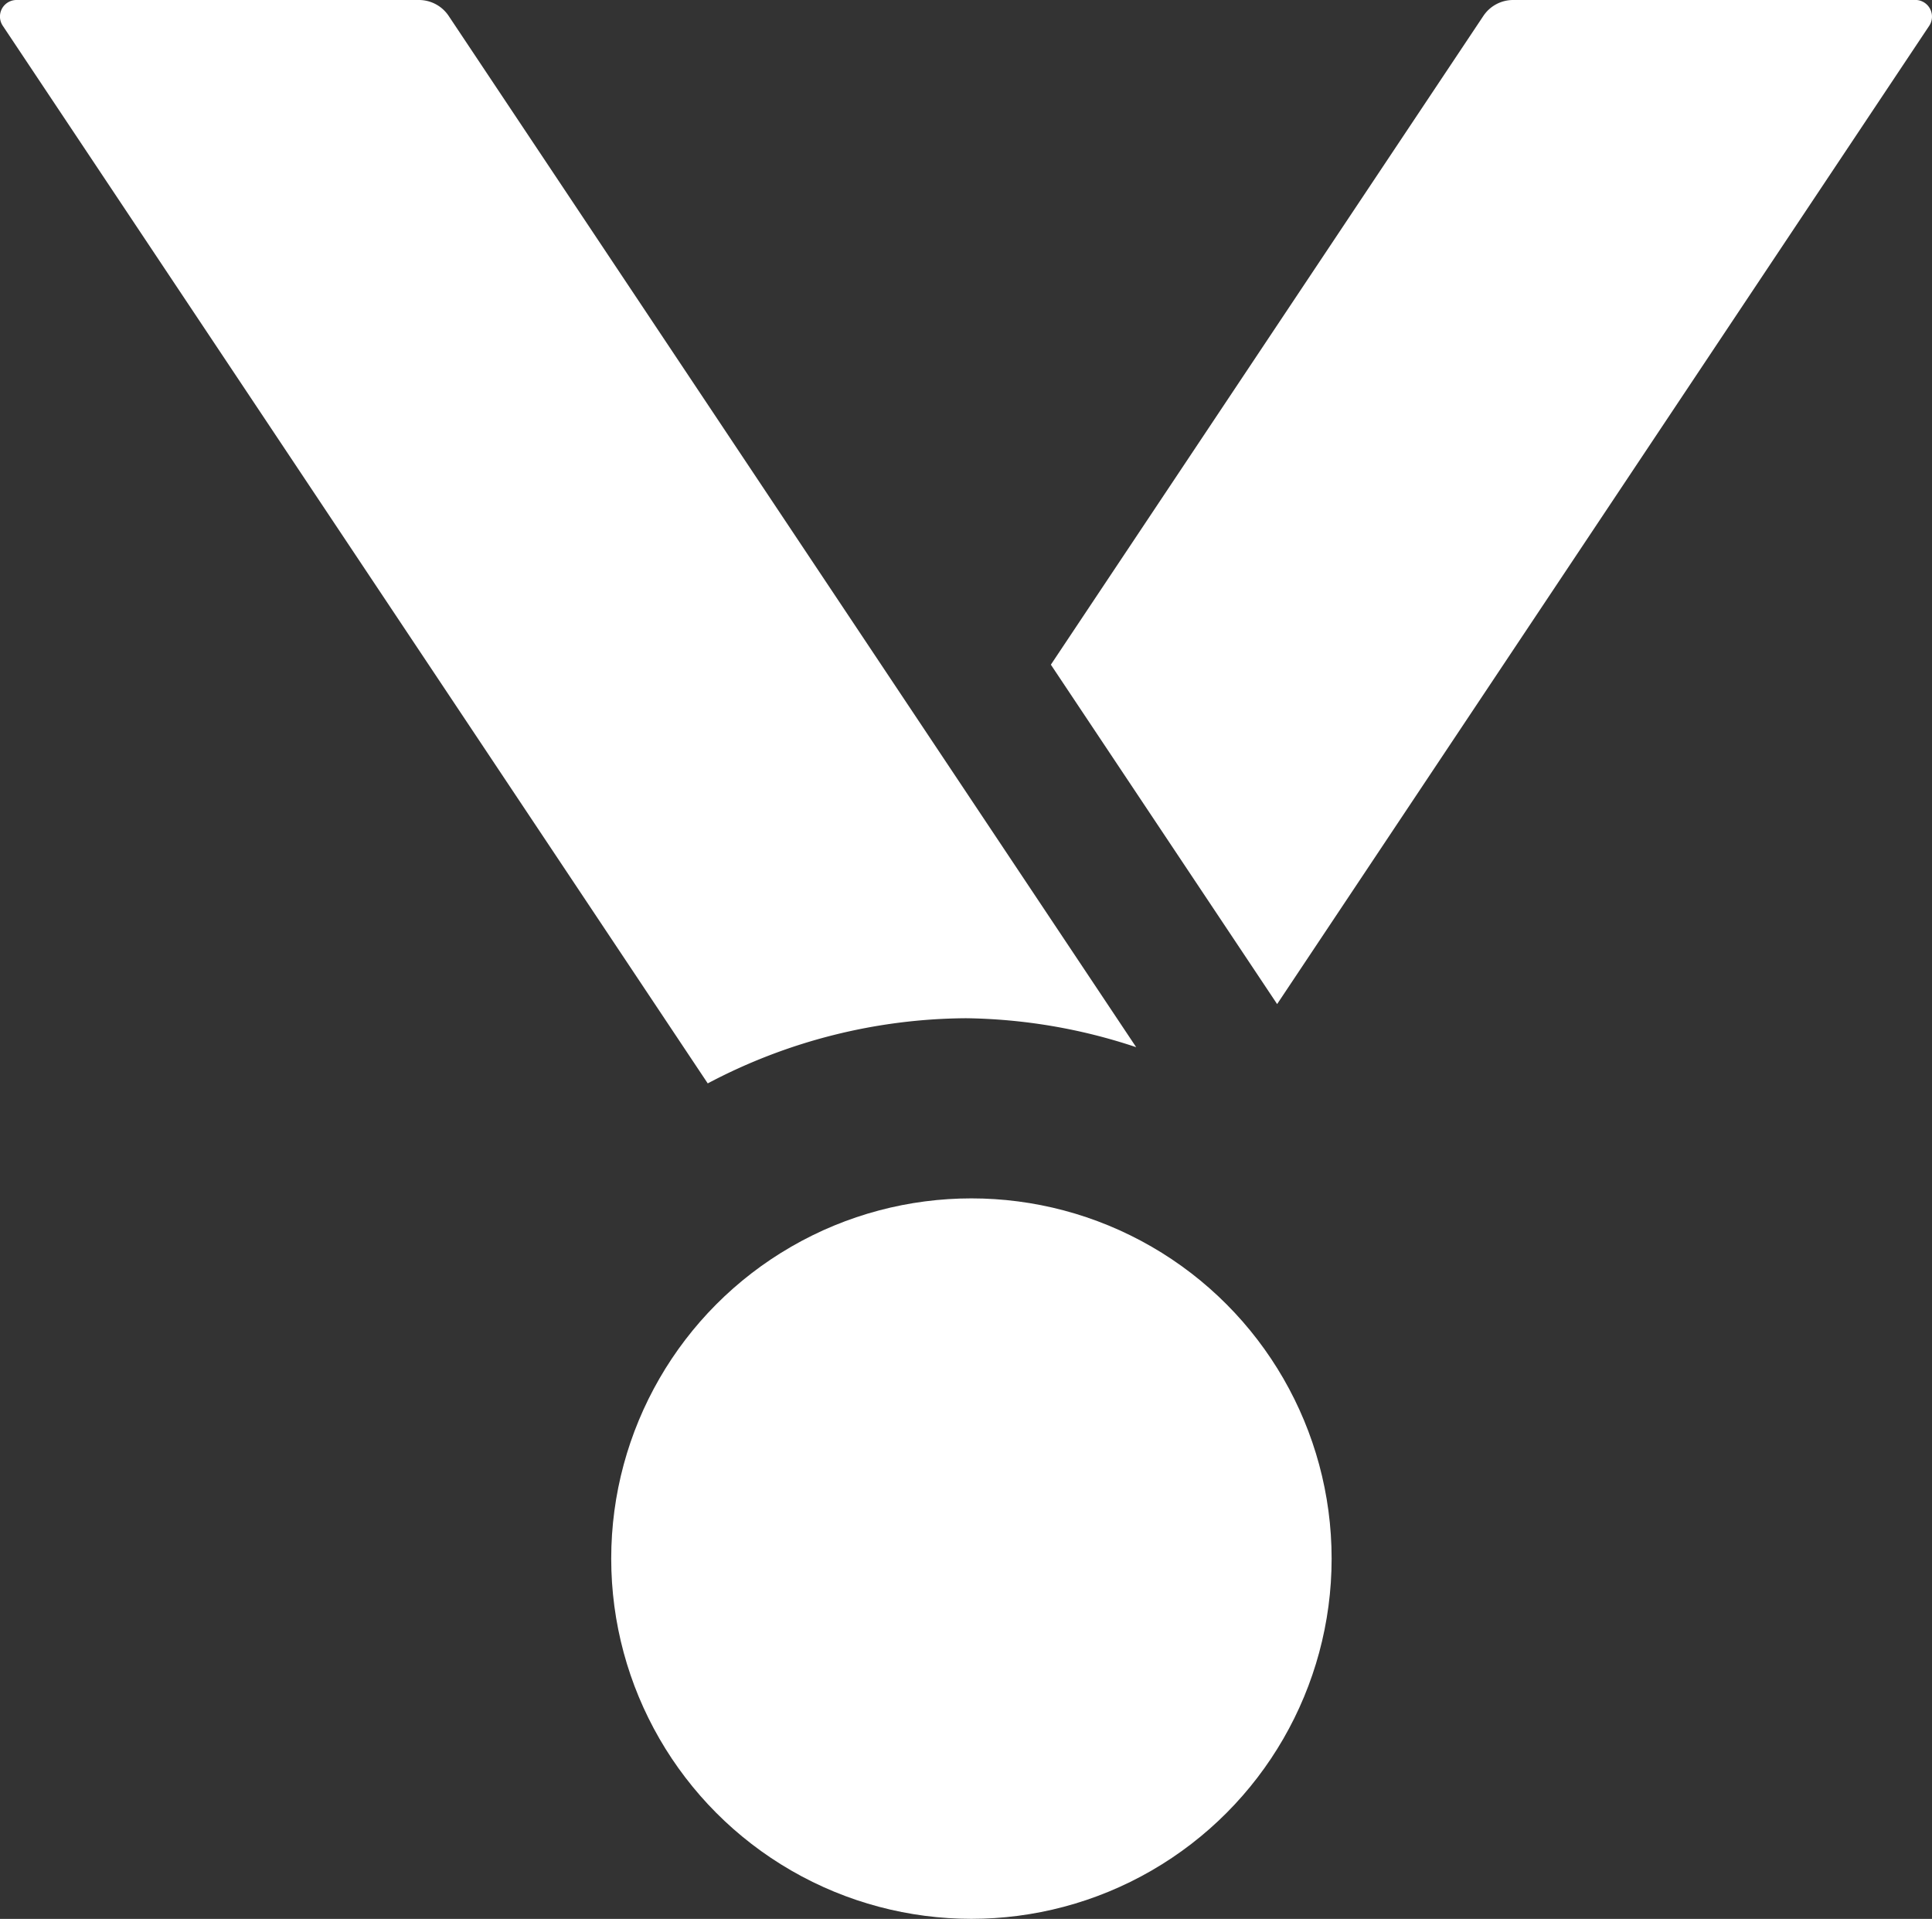 <svg xmlns="http://www.w3.org/2000/svg" width="93.424" height="92.783" viewBox="0 0 93.424 92.783">
  <rect x="0" y="0" width="93.424" height="92.783" fill="#333333" stroke="none"/>
  <g id="Group_1126" data-name="Group 1126" transform="translate(-58.91 -55.02)">
    <path id="Icon_metro-medal" data-name="Icon metro-medal" d="M51.537,52.319a26.982,26.982,0,0,1,8.228,1.4L26.521,3.856a1.73,1.73,0,0,0-1.439-.771H5.63a.8.8,0,0,0-.667,1.253L39.048,55.47a27.026,27.026,0,0,1,12.489-3.151ZM97.445,3.085H77.992a1.73,1.73,0,0,0-1.439.771L55.64,35.224,66.581,51.635l31.531-47.3a.806.806,0,0,0-.667-1.253Zm-45.908,54.7Z" transform="translate(54.086 51.935)" fill="#fff"/>
    <circle id="Ellipse_19" data-name="Ellipse 19" cx="17.418" cy="17.418" r="17.418" transform="translate(88.466 112.965)" fill="#fff"/>
  </g>
</svg>

